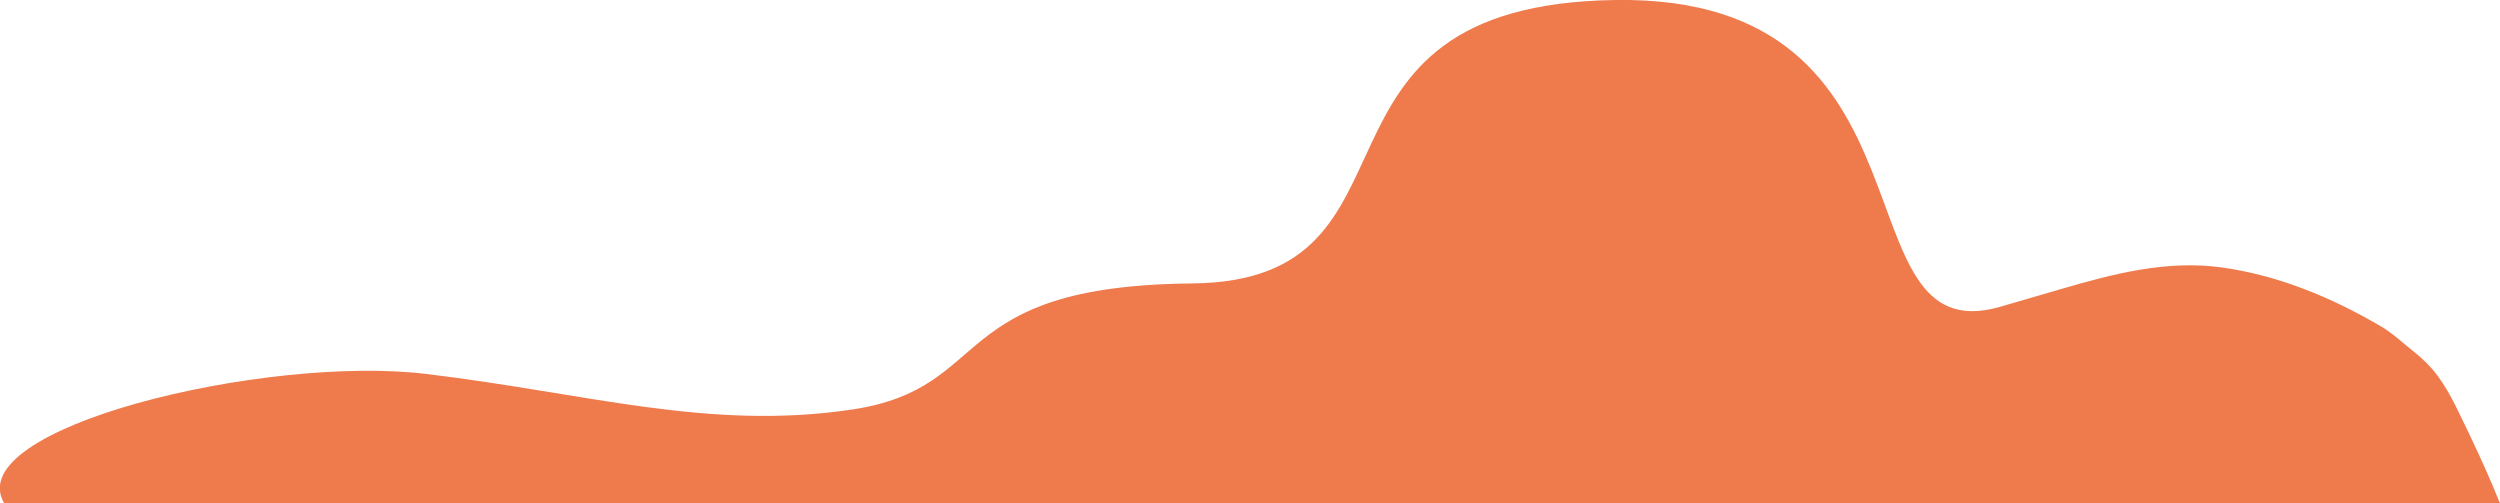 <svg version="1.1" id="Calque_1" xmlns="http://www.w3.org/2000/svg" xmlns:xlink="http://www.w3.org/1999/xlink" x="0px" y="0px"
	 viewBox="0 0 638.6 128.6" style="enable-background:new 0 0 638.6 128.6;" xml:space="preserve">
<path fill="#EF7B4D" d="M616.8,90c-2.7-2.1-5.7-5-8.9-6.8c-12.5-7.3-26-12.9-40.5-14.9c-13.9-1.9-27.5,1.6-40.8,5.5
	c-5.3,1.5-10.5,3.1-15.8,4.6c-42.1,12-12.7-79.6-98.1-78.4S368,71.8,304.5,72.4c-63.4,0.6-50.1,26.7-86.8,32.2
	c-36.7,5.5-67.9-4.2-109-9.1S-10.4,109.3,1.1,128.6h116.2h521.3c-2.3-5.8-4.9-11.5-7.6-17.2c-2.6-5.3-4.9-10.8-8.4-15.5
	C620.9,93.6,618.9,91.7,616.8,90z"/>
</svg>